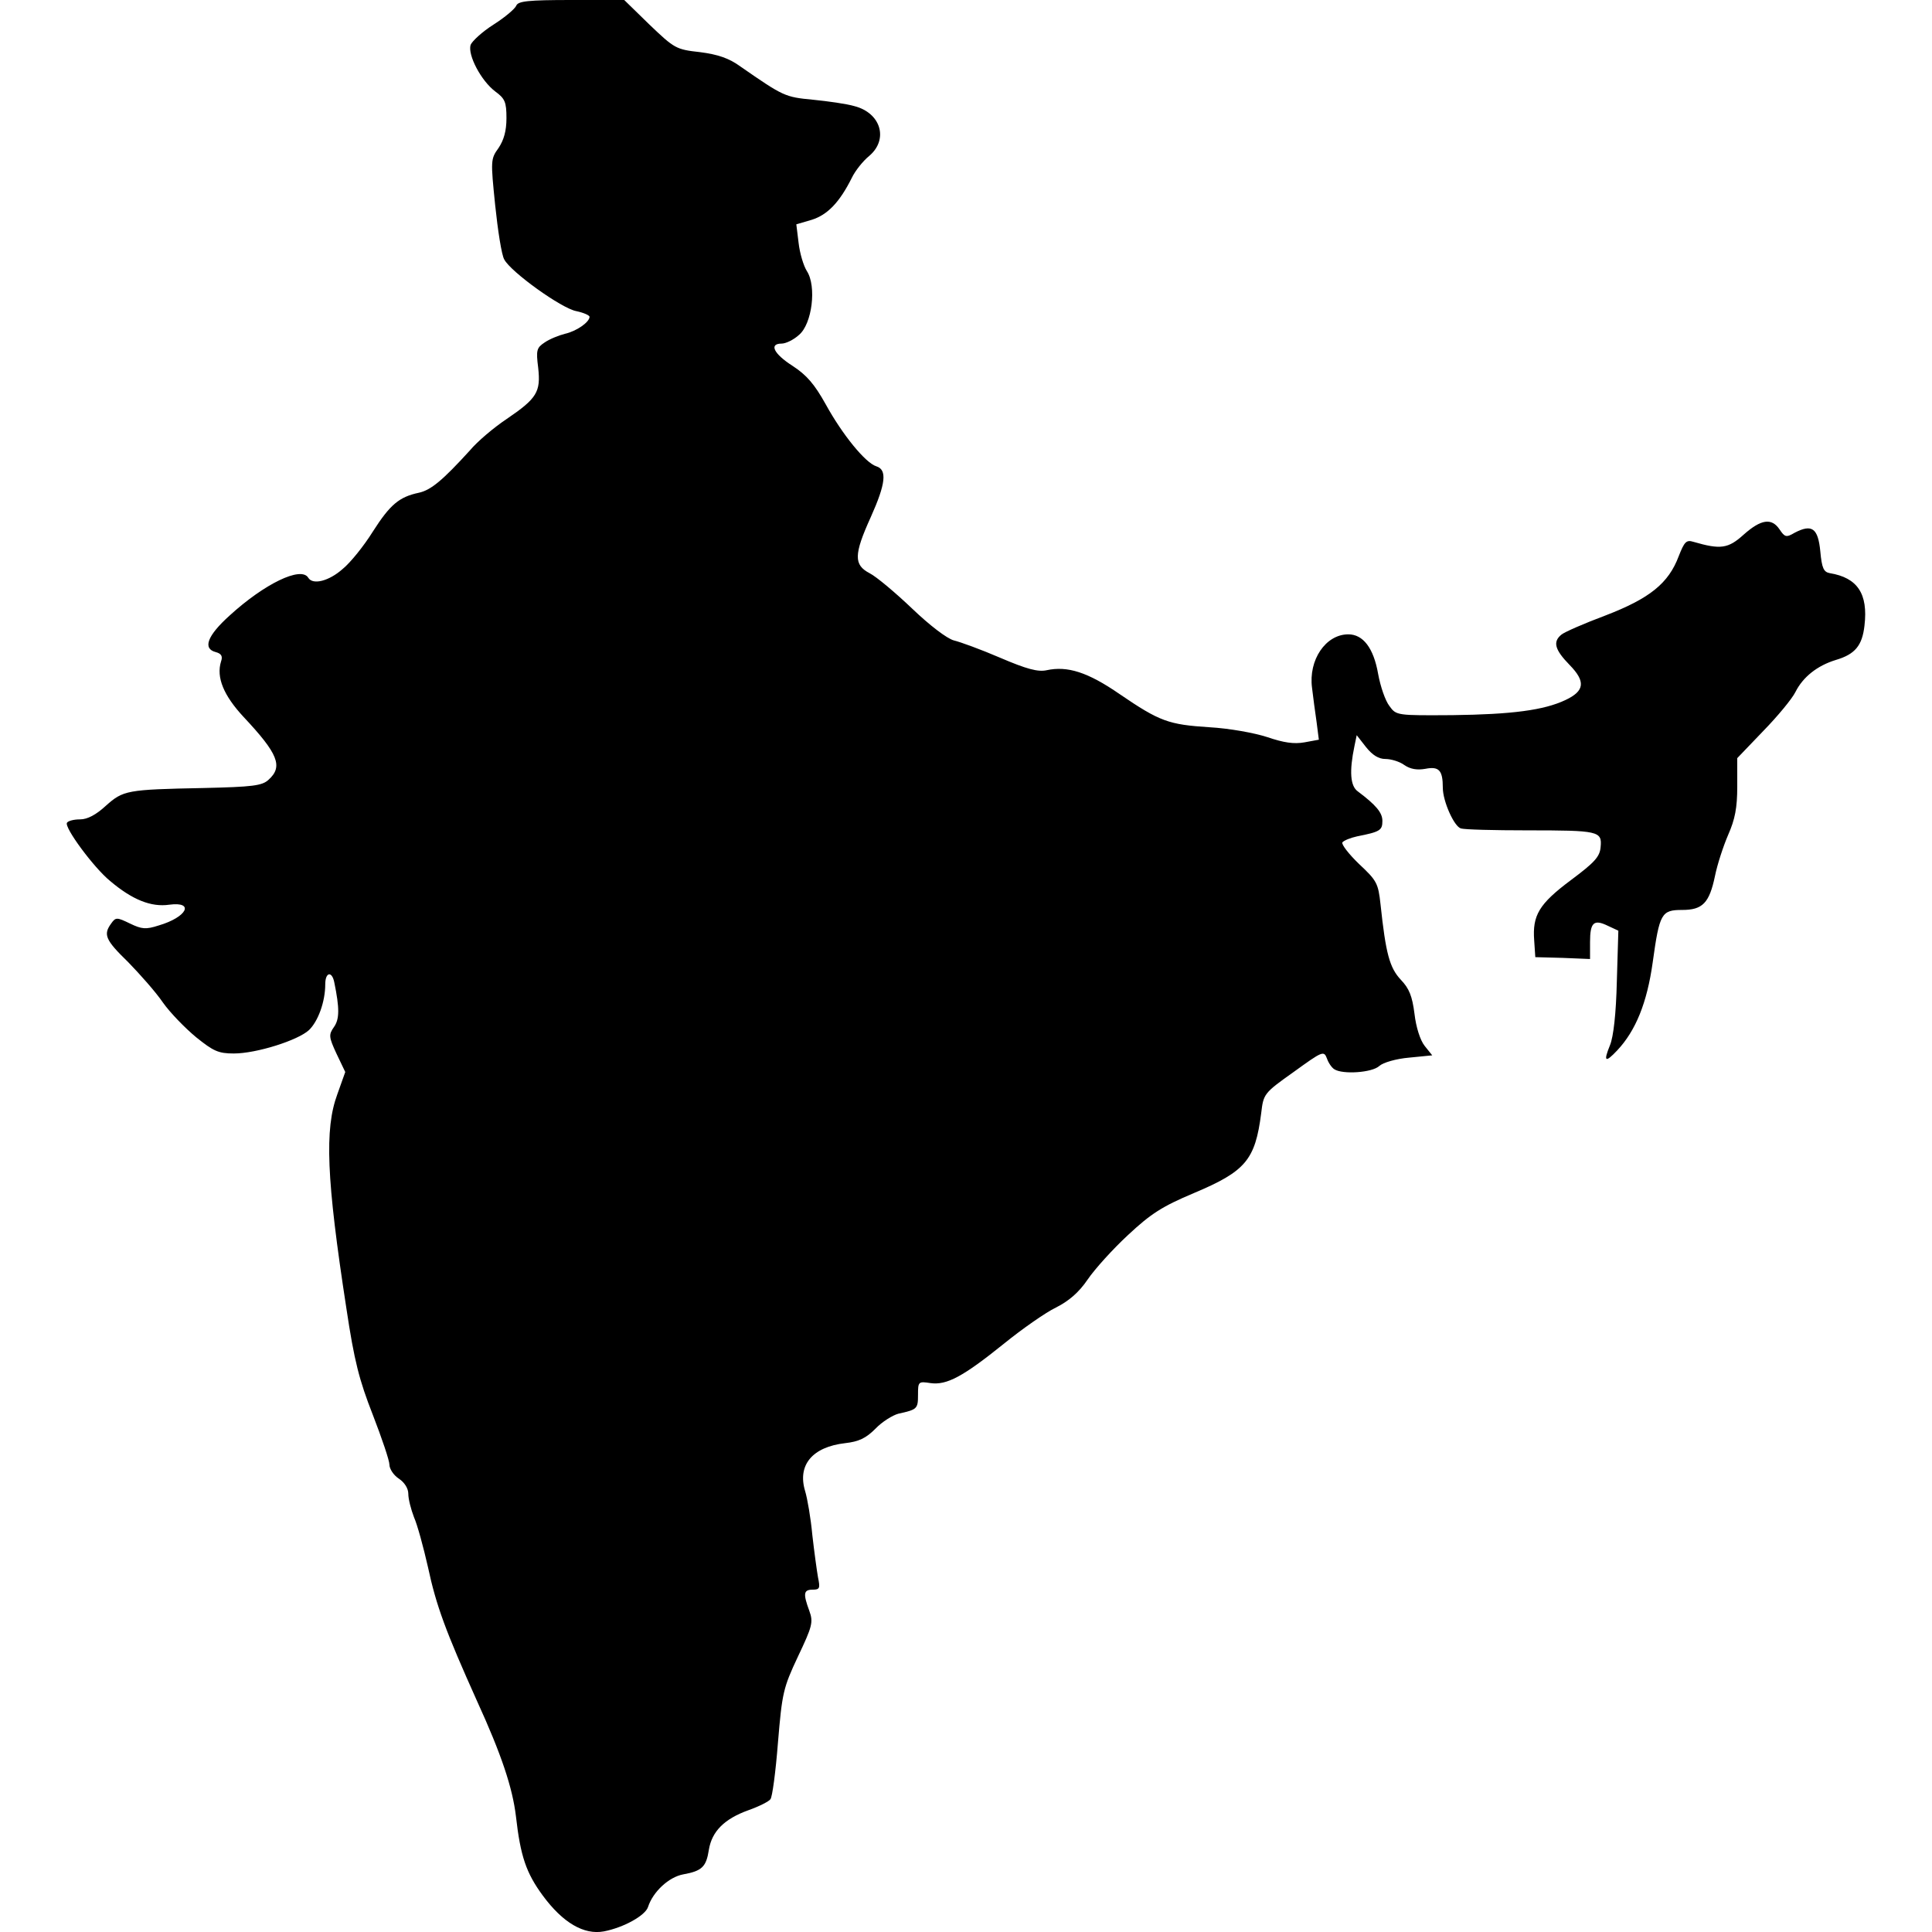<?xml version="1.0" encoding="utf-8"?>
<!-- Generator: Adobe Illustrator 16.0.0, SVG Export Plug-In . SVG Version: 6.00 Build 0)  -->
<!DOCTYPE svg PUBLIC "-//W3C//DTD SVG 1.1//EN" "http://www.w3.org/Graphics/SVG/1.1/DTD/svg11.dtd">
<svg version="1.1" id="Layer_1" xmlns="http://www.w3.org/2000/svg" xmlns:xlink="http://www.w3.org/1999/xlink" x="0px" y="0px"
	 width="120px" height="120px" viewBox="0 0 120 120" enable-background="new 0 0 120 120" xml:space="preserve">
<g>
	<defs>
		<rect id="SVGID_1_" x="4.145" width="111.71" height="120"/>
	</defs>
	<clipPath id="SVGID_2_">
		<use xlink:href="#SVGID_1_"  overflow="visible"/>
	</clipPath>
	<path clip-path="url(#SVGID_2_)" d="M32.066,0.351c-0.071,0.188-0.704,0.728-1.407,1.173c-0.704,0.445-1.337,1.032-1.43,1.266
		c-0.187,0.633,0.657,2.227,1.524,2.885c0.61,0.446,0.704,0.656,0.704,1.665c0,0.797-0.164,1.36-0.492,1.853
		c-0.492,0.68-0.492,0.774-0.21,3.542c0.164,1.571,0.399,3.095,0.563,3.377c0.399,0.774,3.564,3.049,4.479,3.213
		c0.445,0.094,0.82,0.258,0.82,0.352c0,0.328-0.797,0.891-1.524,1.055c-0.375,0.094-0.961,0.328-1.266,0.54
		c-0.492,0.328-0.54,0.469-0.399,1.571c0.164,1.501-0.07,1.899-1.97,3.189c-0.773,0.516-1.806,1.384-2.275,1.947
		c-1.688,1.853-2.416,2.462-3.167,2.626c-1.219,0.258-1.783,0.728-2.861,2.416c-0.54,0.868-1.384,1.924-1.876,2.322
		c-0.845,0.75-1.853,1.009-2.134,0.539c-0.446-0.728-2.721,0.375-4.878,2.345c-1.407,1.266-1.688,2.063-0.868,2.275
		c0.352,0.095,0.446,0.259,0.329,0.587c-0.305,0.984,0.164,2.111,1.407,3.447c2.134,2.275,2.462,3.072,1.548,3.893
		c-0.399,0.375-0.985,0.446-4.057,0.516c-4.761,0.094-4.972,0.141-6.051,1.102c-0.61,0.563-1.149,0.845-1.594,0.845
		c-0.399,0-0.751,0.094-0.821,0.21c-0.187,0.282,1.666,2.791,2.673,3.612c1.383,1.173,2.557,1.642,3.682,1.478
		c1.594-0.211,1.102,0.773-0.656,1.289c-0.797,0.258-1.055,0.234-1.783-0.118c-0.82-0.399-0.892-0.399-1.173,0
		c-0.492,0.68-0.375,1.008,1.055,2.393c0.728,0.75,1.713,1.853,2.159,2.51c0.446,0.633,1.384,1.595,2.063,2.157
		c1.079,0.868,1.383,1.01,2.345,1.01c1.407,0,3.987-0.82,4.667-1.455c0.563-0.539,1.009-1.758,1.009-2.837
		c0-0.774,0.422-0.845,0.563-0.118c0.328,1.595,0.328,2.275-0.023,2.768c-0.328,0.469-0.328,0.61,0.164,1.665l0.539,1.127
		l-0.493,1.384c-0.797,2.157-0.681,5.229,0.563,13.298c0.492,3.282,0.797,4.455,1.642,6.613c0.563,1.454,1.032,2.837,1.032,3.095
		c0,0.259,0.258,0.656,0.586,0.868c0.352,0.235,0.586,0.61,0.586,0.938s0.164,0.962,0.352,1.454c0.21,0.47,0.586,1.853,0.868,3.096
		c0.516,2.416,1.102,3.987,3.049,8.325c1.524,3.33,2.204,5.394,2.416,7.153c0.281,2.485,0.633,3.518,1.665,4.925
		c1.243,1.688,2.557,2.462,3.799,2.229c1.22-0.235,2.58-0.985,2.744-1.524c0.305-0.938,1.29-1.853,2.181-2.017
		c1.173-0.212,1.43-0.469,1.594-1.524c0.188-1.15,0.961-1.924,2.462-2.463c0.657-0.234,1.266-0.54,1.361-0.68
		c0.117-0.117,0.328-1.712,0.469-3.518c0.258-3.096,0.328-3.4,1.243-5.347c0.892-1.876,0.961-2.135,0.704-2.839
		c-0.399-1.079-0.352-1.313,0.21-1.313c0.446,0,0.469-0.095,0.329-0.773c-0.07-0.399-0.235-1.595-0.352-2.627
		c-0.094-1.032-0.305-2.252-0.446-2.721c-0.492-1.619,0.446-2.744,2.486-2.979c0.843-0.094,1.289-0.305,1.875-0.891
		c0.423-0.446,1.079-0.844,1.43-0.938c1.173-0.258,1.22-0.305,1.22-1.173c0-0.82,0.023-0.844,0.774-0.728
		c1.009,0.141,2.017-0.399,4.55-2.438c1.125-0.915,2.603-1.947,3.236-2.252c0.797-0.399,1.43-0.938,1.97-1.735
		c0.446-0.656,1.571-1.899,2.509-2.768c1.431-1.337,2.135-1.782,4.08-2.603c3.236-1.36,3.823-2.063,4.197-4.972
		c0.141-1.196,0.164-1.243,2.017-2.557c1.783-1.289,1.876-1.337,2.063-0.845c0.095,0.281,0.305,0.586,0.469,0.681
		c0.516,0.328,2.345,0.211,2.791-0.211c0.235-0.21,1.032-0.445,1.853-0.516l1.43-0.141l-0.469-0.586
		c-0.281-0.352-0.539-1.174-0.633-1.994c-0.141-1.102-0.328-1.57-0.844-2.11c-0.704-0.751-0.938-1.618-1.266-4.691
		c-0.142-1.313-0.235-1.478-1.338-2.509c-0.633-0.61-1.102-1.219-1.032-1.337c0.094-0.118,0.492-0.282,0.915-0.375
		c1.43-0.282,1.571-0.375,1.571-0.961c0-0.516-0.399-0.984-1.524-1.83c-0.47-0.328-0.54-1.243-0.212-2.813l0.141-0.68l0.586,0.75
		c0.398,0.492,0.774,0.728,1.197,0.728c0.351,0,0.891,0.164,1.173,0.375c0.376,0.258,0.797,0.328,1.313,0.235
		c0.844-0.164,1.079,0.094,1.079,1.173c0,0.845,0.704,2.416,1.125,2.532c0.235,0.071,2.063,0.118,4.104,0.118
		c4.456,0,4.667,0.046,4.573,1.032c-0.047,0.609-0.375,0.961-1.853,2.064c-1.97,1.473-2.392,2.176-2.273,3.748l0.069,1.032
		l1.712,0.046l1.688,0.07v-1.056c0-1.219,0.235-1.43,1.102-1.009l0.656,0.305l-0.094,3.144c-0.047,2.017-0.211,3.446-0.423,3.963
		c-0.422,1.033-0.305,1.126,0.446,0.329c1.148-1.22,1.853-2.955,2.204-5.465c0.422-3.049,0.54-3.259,1.829-3.259
		c1.266,0,1.688-0.422,2.04-2.111c0.141-0.704,0.516-1.853,0.82-2.557c0.422-0.961,0.563-1.665,0.563-3.002V47.09l1.618-1.688
		c0.892-0.915,1.783-1.993,1.994-2.416c0.469-0.938,1.359-1.642,2.509-1.994c1.196-0.352,1.642-0.891,1.782-2.134
		c0.235-1.993-0.445-2.978-2.157-3.259c-0.375-0.07-0.492-0.305-0.587-1.36c-0.141-1.43-0.515-1.712-1.594-1.149
		c-0.516,0.305-0.61,0.282-0.938-0.21c-0.492-0.727-1.149-0.633-2.229,0.328c-0.961,0.868-1.43,0.938-3.118,0.446
		c-0.446-0.141-0.563,0-0.915,0.892c-0.633,1.688-1.806,2.626-4.55,3.682c-1.313,0.492-2.557,1.032-2.744,1.196
		c-0.54,0.446-0.399,0.938,0.516,1.876c1.009,1.032,0.938,1.619-0.259,2.181c-1.337,0.633-3.33,0.892-7.012,0.938
		c-3.447,0.023-3.495,0.023-3.916-0.563c-0.259-0.328-0.563-1.22-0.704-1.994c-0.282-1.619-0.938-2.462-1.853-2.462
		c-1.407,0-2.485,1.594-2.252,3.331c0.069,0.563,0.188,1.501,0.281,2.111l0.141,1.102l-0.891,0.164
		c-0.656,0.118-1.29,0.023-2.322-0.328c-0.797-0.258-2.345-0.54-3.587-0.61c-2.532-0.164-3.072-0.351-5.581-2.063
		c-1.971-1.36-3.236-1.758-4.526-1.478c-0.539,0.118-1.242-0.07-2.885-0.774c-1.196-0.516-2.485-0.984-2.884-1.079
		c-0.423-0.118-1.478-0.915-2.58-1.97c-1.032-0.984-2.229-1.993-2.65-2.204c-0.984-0.515-0.984-1.148,0.07-3.471
		c0.938-2.088,1.032-2.955,0.352-3.167c-0.68-0.21-2.111-1.97-3.142-3.846c-0.704-1.266-1.196-1.829-2.063-2.393
		c-1.173-0.75-1.478-1.383-0.68-1.383c0.258,0,0.75-0.235,1.079-0.539c0.82-0.681,1.102-3.025,0.492-3.963
		c-0.21-0.328-0.446-1.125-0.516-1.758l-0.141-1.148l0.961-0.282c0.961-0.305,1.711-1.056,2.485-2.603
		c0.211-0.446,0.704-1.056,1.079-1.361c1.219-1.032,0.727-2.673-0.915-3.095c-0.469-0.141-1.642-0.305-2.58-0.399
		c-1.735-0.164-1.83-0.21-4.502-2.063c-0.704-0.516-1.407-0.75-2.509-0.892c-1.501-0.164-1.594-0.235-3.142-1.711L38.772,0h-3.283
		C32.792,0,32.182,0.07,32.066,0.351"/>
</g>
</svg>
